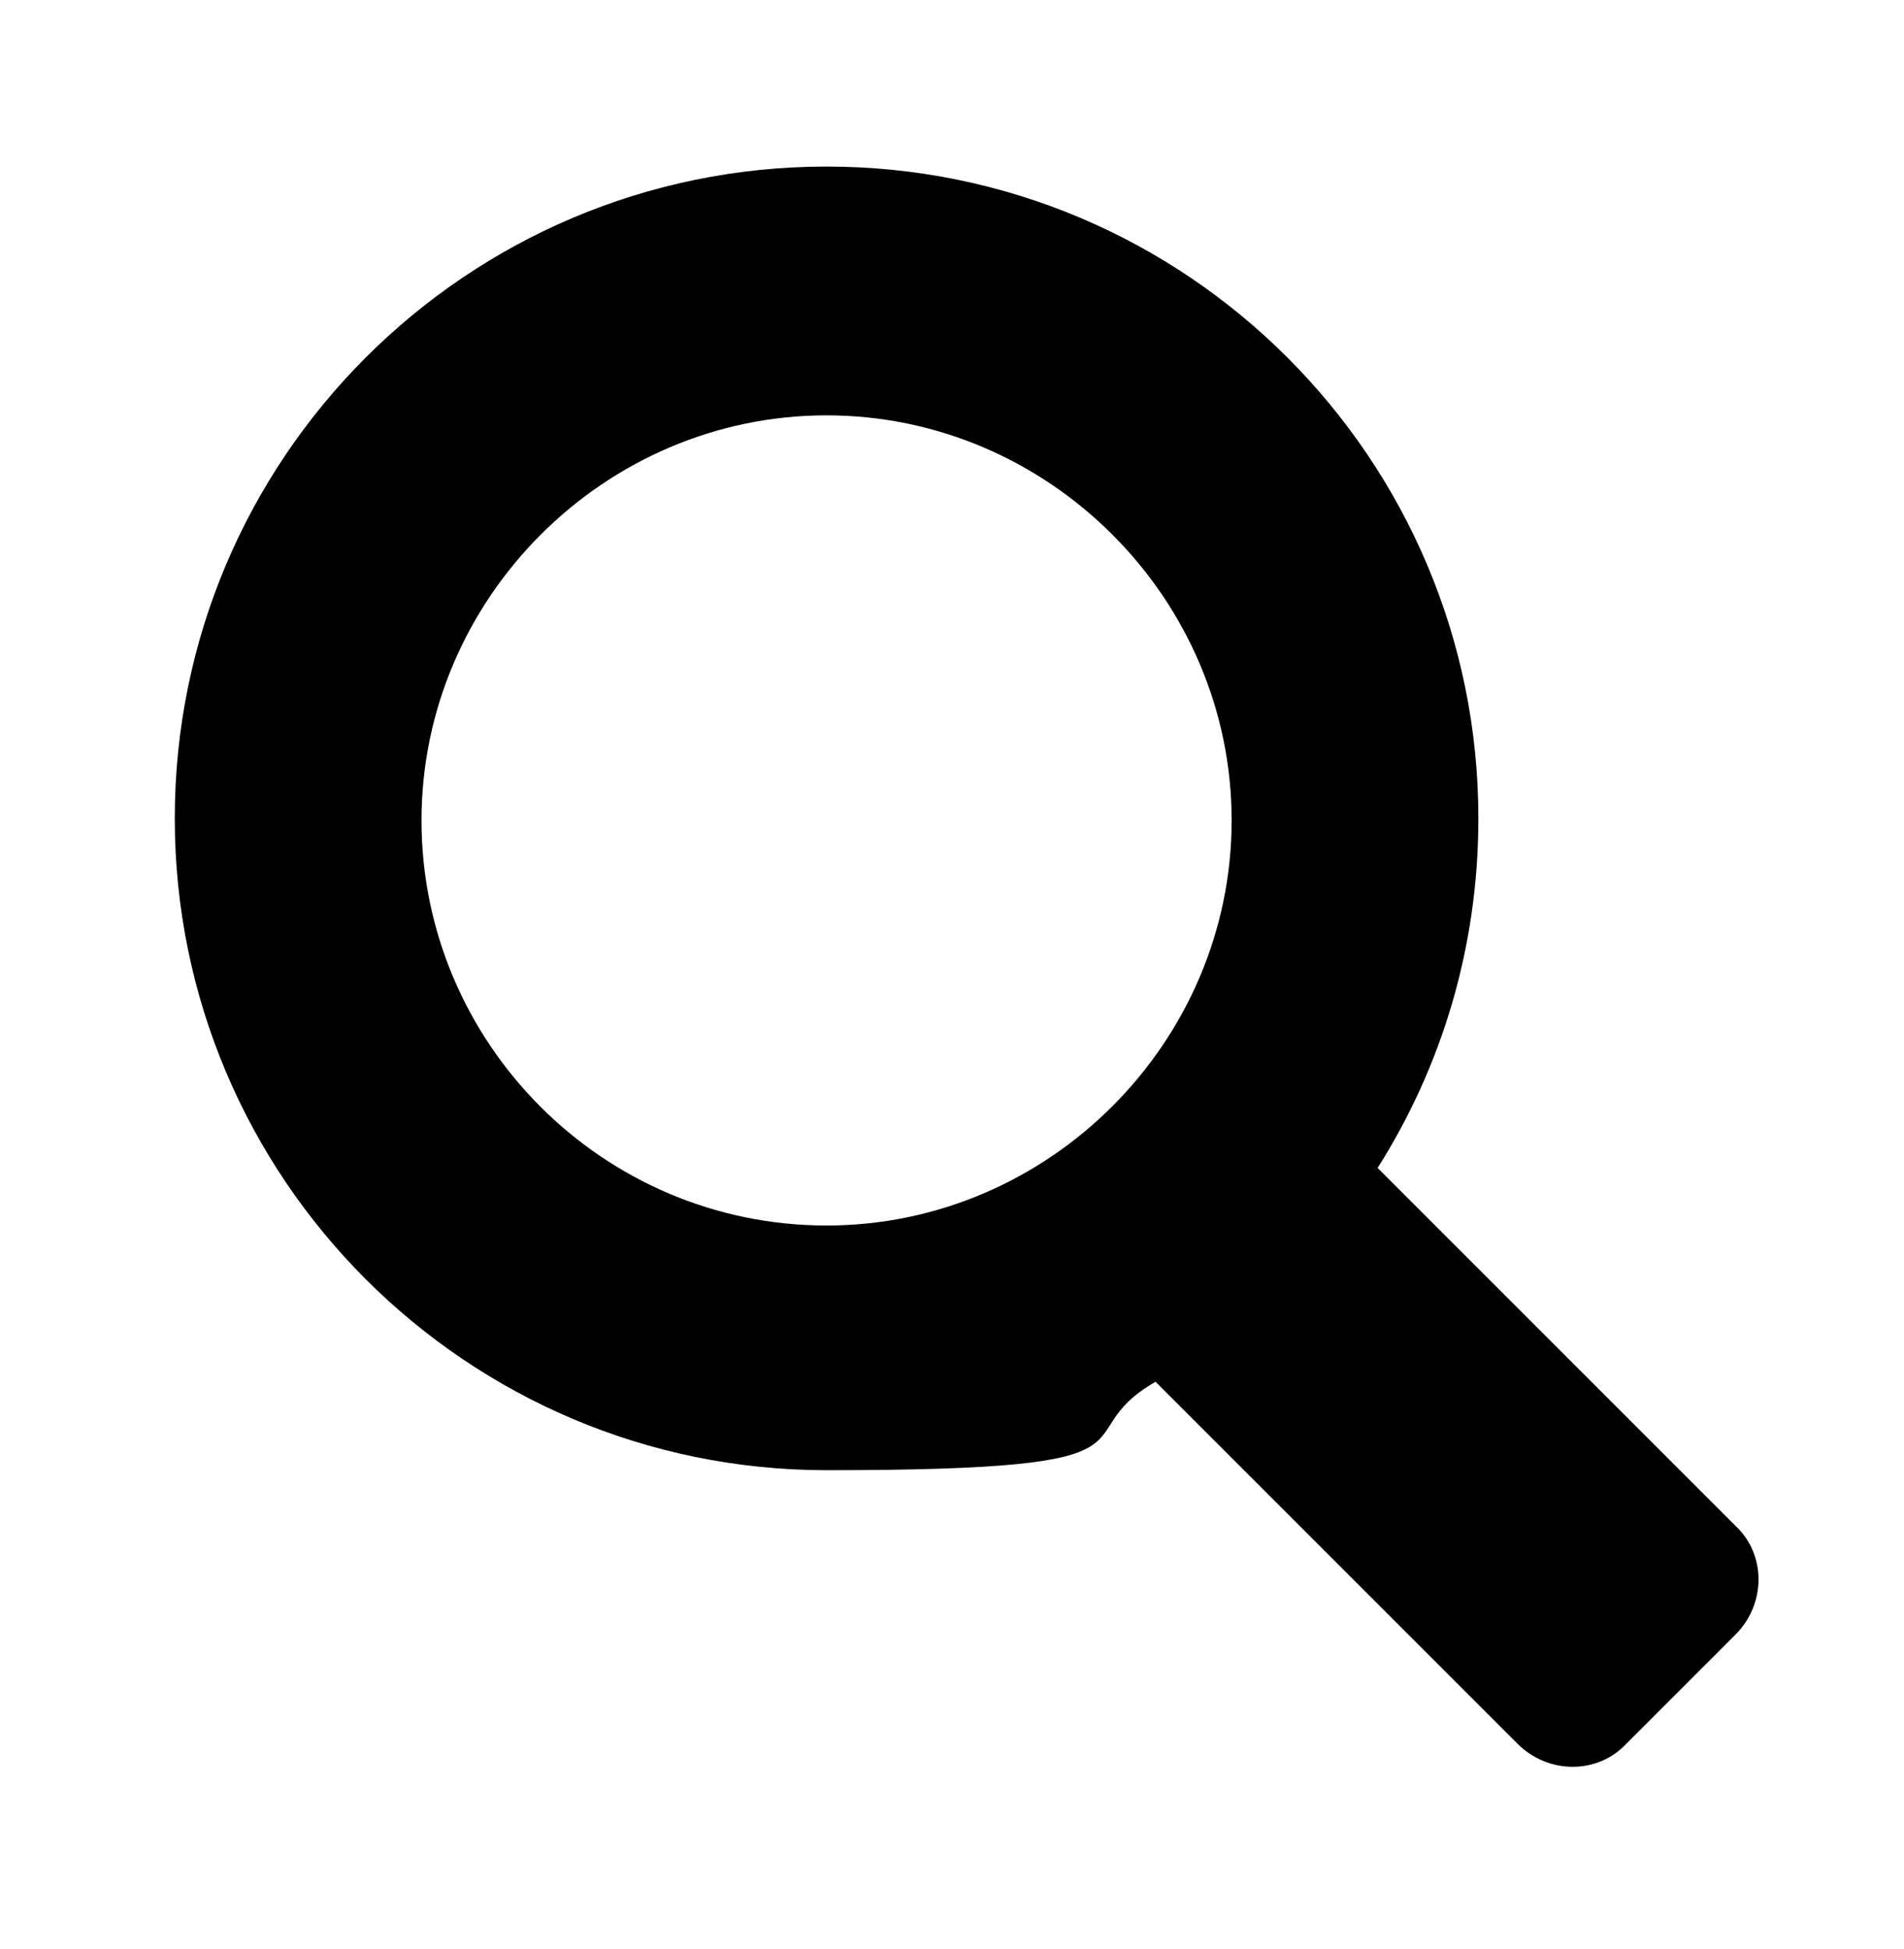 <?xml version="1.0" encoding="UTF-8"?>
<svg id="Layer_1" xmlns="http://www.w3.org/2000/svg" version="1.1" viewBox="0 0 92.6 94.8">
  <!-- Generator: Adobe Illustrator 29.3.1, SVG Export Plug-In . SVG Version: 2.1.0 Build 151)  -->
  <path d="M-404.9-81.1l-8,8c-1.1,1.1-2.5,1.6-4,1.6s-2.9-.6-4-1.6l-17.2-17.2-17.2,17.2c-1.1,1.1-2.5,1.6-4,1.6s-2.9-.6-4-1.6l-8-8c-1.1-1.1-1.6-2.5-1.6-4s.6-2.9,1.6-4l17.2-17.2-17.2-17.2c-1.1-1.1-1.6-2.5-1.6-4s.6-2.9,1.6-4l8-8c1.1-1.1,2.5-1.6,4-1.6s2.9.6,4,1.6l17.2,17.2,17.2-17.2c1.1-1.1,2.5-1.6,4-1.6s2.9.6,4,1.6l8,8c1.1,1.1,1.6,2.5,1.6,4s-.6,2.9-1.6,4l-17.2,17.2,17.2,17.2c1.1,1.1,1.6,2.5,1.6,4s-.6,2.9-1.6,4Z"/>
  <path d="M-233-125.4l-42.4,42.4-8,8c-1.1,1.1-2.5,1.6-4,1.6s-2.9-.6-4-1.6l-8-8-21.2-21.2c-1.1-1.1-1.6-2.5-1.6-4s.6-2.9,1.6-4l8-8c1.1-1.1,2.5-1.6,4-1.6s2.9.6,4,1.6l17.2,17.3,38.4-38.5c1.1-1.1,2.5-1.6,4-1.6s2.9.6,4,1.6l8,8c1.1,1.1,1.6,2.5,1.6,4s-.6,2.9-1.6,4Z"/>
  <path d="M-70.5-136.3c0,2.1-1.7,3.8-3.8,3.8h-82.5c-2.1,0-3.8-1.7-3.8-3.8v-7.5c0-2.1,1.7-3.8,3.8-3.8h82.5c2.1,0,3.8,1.7,3.8,3.8v7.5ZM-70.5-106.3c0,2.1-1.7,3.8-3.8,3.8h-82.5c-2.1,0-3.8-1.7-3.8-3.8v-7.5c0-2.1,1.7-3.8,3.8-3.8h82.5c2.1,0,3.8,1.7,3.8,3.8v7.5ZM-70.5-76.3c0,2.1-1.7,3.8-3.8,3.8h-82.5c-2.1,0-3.8-1.7-3.8-3.8v-7.5c0-2.1,1.7-3.8,3.8-3.8h82.5c2.1,0,3.8,1.7,3.8,3.8v7.5Z"/>
  <path d="M74.5-114.6l-21.3,45.4c-1.2,2.6-3.9,4.2-6.7,4.2s-5.5-1.6-6.7-4.2l-21.4-45.4c-1.5-3.2-1.9-6.9-1.9-10.5,0-16.6,13.4-30,30-30s30,13.4,30,30-.4,7.3-1.9,10.5ZM46.4-140.1c-8.3,0-15,6.7-15,15s6.7,15,15,15,15-6.7,15-15-6.7-15-15-15Z"/>
  <path d="M191.3,79c-1.2,2.9-4.5,4.7-7.1,6.2-3.5,1.9-7,3-10.9,3s-10.4-2.2-15.4-4c-3.6-1.3-7-2.9-10.3-4.9-10-6.2-22-18.2-28.1-28.1-2-3.2-3.6-6.7-4.9-10.3-1.8-5-4-9.9-4-15.4s1.1-7.4,3-10.9c1.5-2.6,3.3-5.9,6.2-7.1,1.9-.9,6-1.8,8.1-1.8s.8,0,1.2.2c1.2.4,2.5,3.3,3.1,4.5,1.9,3.3,3.7,6.7,5.6,10,.9,1.5,2.7,3.4,2.7,5.2,0,3.6-10.6,8.8-10.6,12s1.5,3.6,2.3,5c5.9,10.7,13.3,18,24,24,1.4.8,3.5,2.3,5,2.3,3.2,0,8.4-10.6,12-10.6s3.7,1.8,5.2,2.7c3.3,1.9,6.7,3.8,10,5.6,1.2.6,4,1.9,4.5,3.1.2.4.2.8.2,1.2,0,2.1-.9,6.2-1.8,8.1Z"/>
  <path d="M-78.2,31.8c0,.8,0,1.6,0,2.5,0,25-19,53.8-53.8,53.8s-20.7-3.1-29.1-8.5c1.5.2,3,.2,4.6.2,8.8,0,17-3,23.5-8.1-8.3-.2-15.3-5.6-17.7-13.1,1.2.2,2.3.3,3.6.3s3.4-.2,5-.6c-8.7-1.8-15.2-9.4-15.2-18.6v-.2c2.5,1.4,5.4,2.3,8.6,2.4-5.1-3.4-8.4-9.2-8.4-15.8s.9-6.7,2.6-9.6c9.3,11.5,23.3,19,39,19.8-.3-1.4-.5-2.9-.5-4.3,0-10.4,8.4-18.9,18.9-18.9s10.4,2.3,13.8,6c4.3-.8,8.4-2.4,12-4.6-1.4,4.4-4.4,8.1-8.3,10.4,3.8-.4,7.5-1.5,10.9-2.9-2.6,3.8-5.8,7.1-9.5,9.8Z"/>
  <path d="M-250,14.3h-9.2c-7.2,0-8.6,3.5-8.6,8.4v11.1h17.2l-2.3,17.3h-14.9v44.5h-17.9v-44.5h-14.9v-17.3h14.9v-12.8c0-14.8,9.1-22.9,22.3-22.9s11.8.5,13.4.7v15.5Z"/>
  <path d="M-398,38.1c-8.6,6-17.3,11.9-25.9,18-3.6,2.5-9.7,7.6-14.1,7.6h-.1c-4.5,0-10.6-5.1-14.1-7.6-8.6-6-17.2-12-25.8-18-3.9-2.7-9.5-8.9-9.5-13.9s2.9-10.1,8.8-10.1h81.3c4.8,0,8.8,4,8.8,8.8s-4.6,11.8-9.4,15.1ZM-388.5,83.1c0,4.9-4,8.8-8.8,8.8h-81.3c-4.9,0-8.8-4-8.8-8.8v-43.9c1.7,1.8,3.5,3.4,5.6,4.8,9.2,6.2,18.5,12.5,27.5,19.1,4.6,3.4,10.4,7.6,16.4,7.6h.1c6,0,11.8-4.2,16.4-7.6,9-6.5,18.3-12.8,27.5-19.1,2-1.4,3.9-3,5.5-4.8v43.9Z"/>
  <path d="M91.1,229.4c-.4,7.2-2,13.6-7.3,18.9s-11.7,6.9-18.9,7.3c-6.2.4-12.4.3-18.6.3s-12.4,0-18.6-.3c-7.2-.4-13.6-2-18.9-7.3s-6.9-11.7-7.3-18.9c-.4-6.2-.3-12.4-.3-18.6s0-12.4.3-18.6c.4-7.2,2-13.6,7.3-18.9s11.7-6.9,18.9-7.3c6.2-.4,12.4-.3,18.6-.3s12.4,0,18.6.3c7.2.4,13.6,2,18.9,7.3s6.9,11.7,7.3,18.9c.4,6.2.3,12.4.3,18.6s0,12.4-.3,18.6ZM19.9,175.7c-2.1.8-3.6,1.8-5.2,3.4s-2.6,3.1-3.4,5.2c-2.3,5.9-1.8,20-1.8,26.5s-.5,20.6,1.8,26.5c.8,2.1,1.8,3.6,3.4,5.2s3.1,2.6,5.2,3.4c5.9,2.3,20,1.8,26.5,1.8s20.6.5,26.5-1.8c2.1-.8,3.6-1.8,5.2-3.4s2.6-3.1,3.4-5.2c2.3-5.9,1.8-20,1.8-26.5s.5-20.6-1.8-26.5c-.8-2.1-1.8-3.6-3.4-5.2s-3.1-2.6-5.2-3.4c-5.9-2.3-20-1.8-26.5-1.8s-20.6-.5-26.5,1.8ZM46.4,233.9c-12.8,0-23.1-10.3-23.1-23.1s10.3-23.1,23.1-23.1,23.1,10.3,23.1,23.1-10.3,23.1-23.1,23.1ZM46.4,195.8c-8.3,0-15,6.7-15,15s6.7,15,15,15,15-6.7,15-15-6.7-15-15-15ZM70.4,192.2c-3,0-5.4-2.4-5.4-5.4s2.4-5.4,5.4-5.4,5.4,2.4,5.4,5.4-2.4,5.4-5.4,5.4Z"/>
  <path d="M-73,253.6c-1.1,4.6-4.9,8-9.4,8.5-10.8,1.2-21.7,1.2-32.5,1.2s-21.7,0-32.5-1.2c-4.5-.5-8.3-3.9-9.4-8.5-1.5-6.6-1.5-13.8-1.5-20.5s0-13.9,1.5-20.5c1.1-4.6,4.9-8,9.4-8.6,10.7-1.2,21.6-1.2,32.5-1.2s21.7,0,32.5,1.2c4.5.5,8.3,3.9,9.4,8.6,1.5,6.6,1.5,13.7,1.5,20.5s0,13.9-1.5,20.5ZM-133.5,218.5v-5.5h-18.3v5.5h6.2v33.3h5.9v-33.3h6.3ZM-124,158.3l-7.1,23.4v15.9h-5.9v-15.9c-.5-2.9-1.7-7-3.6-12.4-1.3-3.6-2.6-7.3-3.8-11h6.2l4.2,15.4,4-15.4h6ZM-117.7,251.9v-28.9h-5.2v22.1c-1.2,1.6-2.3,2.5-3.3,2.5s-1.1-.4-1.2-1.2c0-.2,0-.8,0-2.1v-21.3h-5.2v22.9c0,2.1.2,3.4.5,4.3.5,1.5,1.7,2.2,3.4,2.2s3.9-1.2,6-3.6v3.2h5.2ZM-108.3,188.1c0,3.1-.5,5.4-1.6,6.9-1.5,2-3.5,3-6.2,3s-4.7-1-6.2-3c-1.1-1.5-1.6-3.8-1.6-6.9v-10.3c0-3.1.5-5.4,1.6-6.9,1.5-2,3.5-3,6.2-3s4.7,1,6.2,3c1.1,1.5,1.6,3.8,1.6,6.9v10.3ZM-113.6,176.8c0-2.7-.8-4-2.5-4s-2.5,1.3-2.5,4v12.3c0,2.7.8,4.1,2.5,4.1s2.5-1.4,2.5-4.1v-12.3ZM-97.8,231.6c0-2.7-.1-4.6-.5-5.8-.6-2.2-2.1-3.3-4.2-3.3s-3.8,1.1-5.4,3.2v-12.7h-5.2v38.8h5.2v-2.8c1.8,2.2,3.6,3.2,5.4,3.2s3.5-1.1,4.2-3.2c.4-1.2.5-3.2.5-5.9v-11.5ZM-103,243.6c0,2.6-.8,3.9-2.3,3.9s-1.8-.4-2.6-1.3v-17.6c.9-.9,1.8-1.3,2.6-1.3,1.5,0,2.3,1.3,2.3,3.9v12.4ZM-88.6,197.6h-5.3v-3.2c-2.1,2.5-4.1,3.6-6,3.6s-2.9-.7-3.5-2.2c-.3-.9-.5-2.3-.5-4.4v-23.1h5.3v21.5c0,1.2,0,1.9,0,2.1.1.8.5,1.3,1.2,1.3,1.1,0,2.2-.8,3.3-2.5v-22.3h5.3v29.2ZM-78,241.8h-5.3c0,2.1,0,3.3-.1,3.6-.3,1.4-1.1,2.1-2.3,2.1s-2.7-1.3-2.7-4v-5.1h10.5v-6c0-3.1-.5-5.3-1.6-6.8-1.5-2-3.6-3-6.2-3s-4.7,1-6.3,3c-1.1,1.5-1.6,3.7-1.6,6.8v10.1c0,3.1.6,5.4,1.7,6.8,1.5,2,3.6,3,6.3,3s4.9-1.1,6.3-3.1c.6-.9,1.1-2,1.2-3.2.1-.5.1-1.7.1-3.4v-.8ZM-83.2,234h-5.3v-2.7c0-2.6.9-4,2.6-4s2.6,1.3,2.6,4v2.7Z"/>
  <path d="M-282.1,258.1c-2.9,2.9-7.7,2.9-10.6,0l-7.4-7.4c4.4-4.4,4.4-11.5,0-15.9s-11.5-4.4-15.9,0l-7.3-7.4c-2.9-2.9-2.9-7.7,0-10.6l53.1-53.1c2.9-2.9,7.7-2.9,10.6,0l7.3,7.3c-4.4,4.4-4.4,11.5,0,15.9s11.5,4.4,15.9,0l7.4,7.3c2.9,2.9,2.9,7.7,0,10.6l-53.1,53.2ZM-244.8,206c1.5-1.5,1.5-3.8,0-5.3l-21.2-21.2c-1.4-1.4-3.9-1.4-5.3,0l-36.2,36.2c-1.5,1.5-1.5,3.8,0,5.3l21.2,21.2c.7.7,1.6,1.1,2.6,1.1s1.9-.4,2.6-1.1l36.2-36.2ZM-250.2,203.3l-33.5,33.5-18.5-18.5,33.5-33.5,18.5,18.5Z"/>
  <path d="M-473.1,187.9h-.1c-6.5,0-10.7-4.5-10.7-10s4.3-10,10.9-10,10.7,4.3,10.8,10c0,5.6-4.2,10-10.9,10ZM-463.4,253.9h-19.3v-58.1h19.3v58.1ZM-393.9,253.9h-19.3v-31.1c0-7.8-2.8-13.1-9.8-13.1s-8.5,3.6-9.9,7c-.5,1.3-.6,3-.6,4.7v32.4h-19.3c.2-52.6,0-58.1,0-58.1h19.3v8.4h-.1c2.5-4,7.1-9.8,17.5-9.8s22.2,8.3,22.2,26.1v33.3Z"/>
  <path d="M92.6,360.4l-21.3,20.7,5,29.3c0,.4,0,.8,0,1.2,0,1.5-.7,2.9-2.4,2.9s-1.6-.3-2.3-.7l-26.3-13.8-26.3,13.8c-.8.4-1.5.7-2.3.7-1.7,0-2.5-1.4-2.5-2.9s0-.8.1-1.2l5-29.3-21.3-20.7c-.7-.8-1.5-1.8-1.5-2.8,0-1.8,1.8-2.5,3.3-2.7l29.4-4.3,13.2-26.7c.5-1.1,1.5-2.4,2.9-2.4s2.3,1.3,2.9,2.4l13.2,26.7,29.4,4.3c1.4.2,3.3.9,3.3,2.7s-.8,2.1-1.5,2.8Z"/>
  <path d="M-68.7,360.4l-21.3,20.7,5,29.3c0,.4,0,.8,0,1.2,0,1.6-.7,2.9-2.4,2.9s-1.6-.3-2.3-.7l-26.3-13.8-26.3,13.8c-.8.4-1.5.7-2.3.7-1.7,0-2.5-1.4-2.5-2.9s0-.8.1-1.2l5-29.3-21.3-20.7c-.7-.8-1.5-1.8-1.5-2.8,0-1.8,1.8-2.5,3.3-2.7l29.4-4.3,13.2-26.7c.5-1.1,1.5-2.4,2.9-2.4s2.3,1.3,2.9,2.4l13.2,26.7,29.4,4.3c1.4.2,3.3.9,3.3,2.7s-.8,2.1-1.5,2.8ZM-80.1,361.1l-24.7-3.6-11.1-22.4-11.1,22.4-24.7,3.6,17.9,17.4-4.3,24.7,22.1-11.7,22.1,11.7-4.2-24.7,17.9-17.4Z"/>
  <path d="M-228.7,402.6c0,4.9-4,8.8-8.8,8.8h-81.3c-4.9,0-8.8-4-8.8-8.8v-60.1c0-4.9,4-8.8,8.8-8.8h81.3c4.9,0,8.8,4,8.8,8.8v60.1ZM-237.5,340.7h-81.3c-.9,0-1.8.8-1.8,1.8,0,6.3,3.1,11.8,8.1,15.7,7.4,5.8,14.8,11.7,22.2,17.5,2.9,2.4,8.2,7.5,12.1,7.5h.1c3.9,0,9.2-5.1,12.1-7.5,7.3-5.9,14.8-11.7,22.2-17.5,3.6-2.8,8.1-9,8.1-13.6s.3-3.8-1.8-3.8ZM-235.8,360.2c-1.2,1.3-2.4,2.5-3.8,3.6-7.9,6.1-15.9,12.3-23.5,18.7-4.1,3.5-9.3,7.7-15,7.7h-.1c-5.7,0-10.9-4.3-15-7.7-7.7-6.4-15.6-12.6-23.5-18.7-1.4-1.1-2.7-2.3-3.8-3.6v42.4c0,.9.8,1.8,1.8,1.8h81.3c.9,0,1.8-.8,1.8-1.8v-42.4Z"/>
  <path d="M-395.3,371c0,24.4-19.8,44.2-44.2,44.2s-14.8-1.9-21.4-5.5l-24.4,7.9,8-23.7c-4.2-6.9-6.3-14.8-6.3-22.8,0-24.4,19.8-44.2,44.2-44.2s44.2,19.8,44.2,44.2ZM-402.7,371c0-20.3-16.5-36.8-36.8-36.8s-36.8,16.5-36.8,36.8,2.5,15.3,7,21.6l-4.6,13.7,14.2-4.5c6,3.9,13.1,6.1,20.2,6.1,20.3,0,36.8-16.5,36.8-36.8ZM-416.6,382.4c.1.3.1.6.1.9,0,1.5-.5,3.1-1,4.5-1.3,3.3-6.8,5.4-10.1,5.4s-8.6-2.5-11.1-3.6c-8.4-3.8-13.6-10.3-18.6-17.8-2.2-3.3-4.2-7.3-4.2-11.4v-.5c.1-3.9,1.5-6.6,4.3-9.3.9-.8,1.8-1.3,3-1.3s1.4.2,2.2.2c1.6,0,1.9.5,2.5,2,.4,1,3.4,9,3.4,9.6,0,2.2-4,4.7-4,6.1s.1.6.3.9c1.3,2.8,3.8,5.9,6,8,2.7,2.6,5.6,4.3,8.8,5.9.4.2.8.4,1.3.4,1.8,0,4.7-5.7,6.2-5.7s10.5,5,11,5.7Z"/>
  <path d="M-395.3,531.2c0,24.4-19.8,44.2-44.2,44.2s-14.8-1.9-21.4-5.5l-24.4,7.9,8-23.7c-4.2-6.9-6.3-14.8-6.3-22.8,0-24.4,19.8-44.2,44.2-44.2s44.2,19.8,44.2,44.2ZM-402.7,531.2c0-20.3-16.5-36.8-36.8-36.8s-36.8,16.5-36.8,36.8,2.5,15.3,7,21.6l-4.6,13.7,14.2-4.5c6,3.9,13.1,6.1,20.2,6.1,20.3,0,36.8-16.5,36.8-36.8ZM-416.6,542.6c.1.3.1.6.1.9,0,1.5-.5,3.1-1,4.5-1.3,3.3-6.8,5.4-10.1,5.4s-8.6-2.5-11.1-3.6c-8.4-3.8-13.6-10.3-18.6-17.8-2.2-3.3-4.2-7.3-4.2-11.4v-.5c.1-3.9,1.5-6.6,4.3-9.3.9-.8,1.8-1.3,3-1.3s1.4.2,2.2.2c1.6,0,1.9.5,2.5,2,.4,1,3.4,9,3.4,9.6,0,2.2-4,4.7-4,6.1s.1.6.3.9c1.3,2.8,3.8,5.9,6,8,2.7,2.6,5.6,4.3,8.8,5.9.4.2.8.4,1.3.4,1.8,0,4.7-5.7,6.2-5.7s10.5,5,11,5.7Z"/>
  <path d="M-279.5,577.3c-24.8,0-45-20.2-45-45s20.2-45,45-45,45,20.2,45,45-20.2,45-45,45ZM-279.5,500.5c-17.6,0-31.9,14.3-31.9,31.9s14.3,31.9,31.9,31.9,31.9-14.3,31.9-31.9-14.3-31.9-31.9-31.9ZM-272,538c0,1.1-.8,1.9-1.9,1.9h-18.8c-1.1,0-1.9-.8-1.9-1.9v-3.8c0-1.1.8-1.9,1.9-1.9h13.1v-20.6c0-1.1.8-1.9,1.9-1.9h3.8c1.1,0,1.9.8,1.9,1.9v26.2Z"/>
  <path d="M87.8,540.2c1.1,1.1,1.5,2.6,1.2,4.1-.4,1.5-1.6,2.6-3,3l-11,2.8,3.1,10.9c.4,1.5,0,3-1.1,4.1-1.1,1.1-2.6,1.5-4.1,1.1l-10.9-3.1-2.8,11c-.4,1.5-1.5,2.6-3,3-.4,0-.8.1-1.1.1-1.1,0-2.2-.5-3-1.3l-7.9-8.1-7.9,8.1c-1.1,1.1-2.6,1.5-4.1,1.2-1.5-.4-2.6-1.6-3-3l-2.8-11-10.9,3.1c-1.5.4-3,0-4.1-1.1-1.1-1.1-1.5-2.6-1.1-4.1l3.1-10.9-11-2.8c-1.5-.4-2.6-1.5-3-3-.4-1.5,0-3,1.2-4.1l8.1-7.9-8.1-7.9c-1.1-1.1-1.5-2.6-1.2-4.1.4-1.5,1.6-2.6,3-3l11-2.8-3.1-10.9c-.4-1.5,0-3,1.1-4.1,1.1-1.1,2.6-1.5,4.1-1.1l10.9,3.1,2.8-11c.4-1.5,1.5-2.6,3-3,1.5-.4,3,0,4.1,1.1l7.9,8.1,7.9-8.1c1.1-1.1,2.6-1.5,4.1-1.1,1.5.4,2.6,1.5,3,3l2.8,11,10.9-3.1c1.5-.4,3,0,4.1,1.1,1.1,1.1,1.5,2.6,1.1,4.1l-3.1,10.9,11,2.8c1.5.4,2.6,1.5,3,3,.4,1.5,0,3-1.2,4.1l-8.1,7.9,8.1,7.9Z"/>
  <path d="M-381.5,731c0,5.2-4.2,9.4-9.4,9.4h-101.2c-5.2,0-9.4-4.2-9.4-9.4v-71.2c0-5.2,4.2-9.4,9.4-9.4h101.2c5.2,0,9.4,4.2,9.4,9.4v71.2ZM-389,665.4h-105v65.6c0,1,.9,1.9,1.9,1.9h101.2c1,0,1.9-.9,1.9-1.9v-65.6ZM-455.3,721.7h-25c-3.5,0-6.3-3.5-6.3-7.7,0-7.7,1.9-16.6,9.6-16.6,2.3,2.3,5.6,3.8,9.1,3.8s6.8-1.4,9.1-3.8c7.7,0,9.6,8.9,9.6,16.6s-2.8,7.7-6.3,7.7ZM-467.8,699.2c-6.2,0-11.2-5-11.2-11.2s5-11.2,11.2-11.2,11.2,5,11.2,11.2-5,11.2-11.2,11.2ZM-396.5,686c0,1.1-.8,1.9-1.9,1.9h-41.2c-1.1,0-1.9-.8-1.9-1.9v-3.8c0-1.1.8-1.9,1.9-1.9h41.2c1.1,0,1.9.8,1.9,1.9v3.8ZM-419,701c0,1.1-.8,1.9-1.9,1.9h-18.7c-1.1,0-1.9-.8-1.9-1.9v-3.8c0-1.1.8-1.9,1.9-1.9h18.7c1.1,0,1.9.8,1.9,1.9v3.8ZM-396.5,716c0,1.1-.8,1.9-1.9,1.9h-41.2c-1.1,0-1.9-.8-1.9-1.9v-3.8c0-1.1.8-1.9,1.9-1.9h41.2c1.1,0,1.9.8,1.9,1.9v3.8ZM-396.5,701c0,1.1-.8,1.9-1.9,1.9h-11.2c-1.1,0-1.9-.8-1.9-1.9v-3.8c0-1.1.8-1.9,1.9-1.9h11.2c1.1,0,1.9.8,1.9,1.9v3.8Z"/>
  <path d="M-245.9,716c0,9.3-7.6,16.9-16.9,16.9h-48.8c-9.3,0-16.9-7.6-16.9-16.9v-48.8c0-9.3,7.6-16.9,16.9-16.9h14.9c1,0,1.9.8,1.9,1.9s-.6,1.7-1.5,1.9c-2.9,1-5.6,2.2-7.8,3.5-.3.1-.6.2-.9.2h-6.6c-5.2,0-9.4,4.2-9.4,9.4v48.8c0,5.2,4.2,9.4,9.4,9.4h48.8c5.2,0,9.4-4.2,9.4-9.4v-12.5c0-.7.4-1.3,1.1-1.7,1.2-.5,2.2-1.3,3.2-2.2.5-.5,1.3-.8,2.1-.5s1.2.9,1.2,1.7v15.2ZM-254.5,694.3c-.7.8-1.6,1.1-2.6,1.1s-1-.1-1.5-.3c-1.3-.6-2.3-1.9-2.3-3.5v-11.2h-9.4c-12.9,0-21.1,2.5-25.7,7.7-4.7,5.4-6.2,14.2-4.3,27.7.1.8-.4,1.6-1.2,2-.2,0-.5.1-.7.1-.6,0-1.2-.3-1.5-.8-.4-.6-9.7-13.8-9.7-25.5s4.9-33.8,43.1-33.8h9.4v-11.2c0-1.5.9-2.9,2.3-3.5.5-.2,1-.3,1.5-.3,1,0,1.9.4,2.6,1.1l22.5,22.5c1.5,1.5,1.5,3.8,0,5.3l-22.5,22.5Z"/>
  <path d="M-81.8,509.2h-11.1v-7.8c0-11.6-9.1-21-20.2-21s-20.2,9.5-20.2,21v7.8h-11.1c-3.5,0-6.3,2.8-6.3,6.3v65.2c0,3.5,2.8,6.3,6.3,6.3h62.5c3.5,0,6.3-2.8,6.3-6.3v-65.2c0-3.5-2.8-6.3-6.3-6.3ZM-125.2,501.5c0-3.5,1.3-6.8,3.7-9.3,2.3-2.4,5.3-3.7,8.5-3.7s6.2,1.3,8.5,3.7c2.4,2.5,3.7,5.8,3.7,9.3v7.8h-24.4v-7.8ZM-83.5,579h-59.2v-61.8h9.4v15.1h8v-15.1h24.4v15.1h8v-15.1h9.4v61.8Z"/>
  <path d="M-157.4,676.2v-8h79.2v-2.1c0-6.2-5.1-11.3-11.3-11.3h-71.4c-6.2,0-11.3,5.1-11.3,11.3v59.9c0,6.2,5.1,11.3,11.3,11.3h83.4c6.2,0,11.3-5.1,11.3-11.3v-49.8h-91.2ZM-79.6,709.8c-1.8,0-3.3-1.5-3.3-3.3s1.5-3.3,3.3-3.3,3.3,1.5,3.3,3.3-1.5,3.3-3.3,3.3Z"/>
  <path d="M84.4,74.2l-17.4-17.4c3.1-4.9,4.9-10.7,4.9-17,0-17.5-14.2-31.7-31.7-31.7s-31.7,14.2-31.7,31.7,14.2,31.7,31.7,31.7,11.3-1.6,16-4.3l17.6,17.6c1.5,1.5,3.9,1.5,5.3,0l5.3-5.3c1.5-1.5,1.5-3.9,0-5.3ZM40.2,59.6c-10.9,0-19.7-8.9-19.7-19.7s8.9-19.7,19.7-19.7,19.7,8.9,19.7,19.7-8.9,19.7-19.7,19.7Z"/>
</svg>